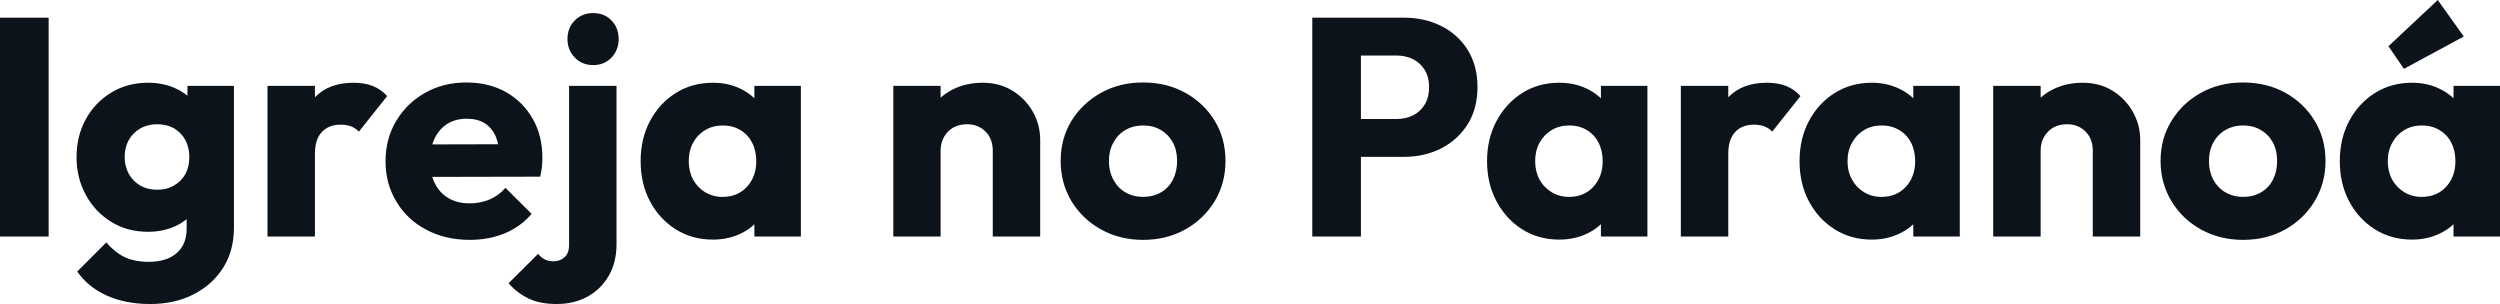 <svg fill="#0D131A" viewBox="0 0 185.518 22.563" height="100%" width="100%" xmlns="http://www.w3.org/2000/svg"><path preserveAspectRatio="none" d="M3.61 17.55L0 17.55L0 1.31L3.61 1.31L3.61 17.55ZM11.15 22.56L11.15 22.56Q9.31 22.56 7.92 21.93Q6.53 21.30 5.73 20.15L5.73 20.15L7.89 17.99Q8.49 18.70 9.23 19.07Q9.98 19.43 11.04 19.43L11.04 19.43Q12.35 19.43 13.10 18.79Q13.85 18.15 13.85 16.97L13.85 16.97L13.85 14.12L14.44 11.68L13.91 9.25L13.91 6.37L17.36 6.37L17.36 16.88Q17.36 18.61 16.56 19.87Q15.75 21.14 14.35 21.85Q12.95 22.56 11.15 22.56ZM10.99 17.20L10.99 17.20Q9.45 17.20 8.26 16.47Q7.06 15.73 6.37 14.47Q5.68 13.20 5.68 11.66L5.68 11.66Q5.68 10.10 6.37 8.84Q7.06 7.59 8.26 6.87Q9.45 6.14 10.99 6.14L10.99 6.14Q12.14 6.14 13.05 6.57Q13.96 6.99 14.52 7.76Q15.09 8.53 15.16 9.54L15.16 9.54L15.16 13.80Q15.09 14.79 14.52 15.56Q13.96 16.33 13.04 16.77Q12.12 17.20 10.99 17.20ZM11.66 14.08L11.66 14.08Q12.40 14.08 12.94 13.75Q13.48 13.43 13.77 12.89Q14.05 12.35 14.05 11.66L14.05 11.66Q14.05 10.97 13.77 10.42Q13.48 9.87 12.94 9.54Q12.40 9.22 11.66 9.22L11.66 9.22Q10.95 9.22 10.40 9.54Q9.84 9.87 9.54 10.42Q9.25 10.97 9.25 11.66L9.25 11.66Q9.25 12.30 9.54 12.87Q9.84 13.43 10.38 13.75Q10.93 14.08 11.66 14.08ZM23.37 17.55L19.85 17.55L19.85 6.37L23.37 6.37L23.37 17.55ZM23.37 11.41L23.37 11.41L21.90 10.26Q22.33 8.30 23.37 7.22Q24.40 6.14 26.24 6.14L26.24 6.14Q27.05 6.14 27.66 6.38Q28.27 6.62 28.73 7.13L28.73 7.13L26.63 9.77Q26.40 9.52 26.06 9.38Q25.71 9.25 25.28 9.25L25.28 9.25Q24.40 9.25 23.89 9.79Q23.37 10.33 23.37 11.41ZM34.87 17.80L34.87 17.80Q33.05 17.80 31.64 17.05Q30.22 16.31 29.42 14.97Q28.61 13.64 28.61 11.96L28.61 11.96Q28.61 10.28 29.41 8.96Q30.20 7.64 31.56 6.88Q32.91 6.12 34.61 6.12L34.61 6.12Q36.27 6.12 37.54 6.83Q38.80 7.54 39.53 8.81Q40.25 10.07 40.25 11.71L40.25 11.71Q40.25 12.01 40.22 12.34Q40.18 12.67 40.09 13.11L40.09 13.11L30.45 13.13L30.45 10.72L38.59 10.70L37.08 11.71Q37.05 10.74 36.78 10.11Q36.50 9.48 35.96 9.14Q35.42 8.81 34.64 8.81L34.64 8.81Q33.81 8.81 33.20 9.19Q32.59 9.57 32.26 10.26Q31.92 10.95 31.92 11.94L31.92 11.94Q31.92 12.93 32.28 13.63Q32.64 14.33 33.29 14.71Q33.95 15.09 34.84 15.09L34.84 15.09Q35.67 15.09 36.34 14.80Q37.01 14.51 37.51 13.94L37.51 13.94L39.45 15.87Q38.62 16.84 37.44 17.32Q36.27 17.80 34.87 17.80ZM41.31 22.56L41.31 22.56Q40.09 22.56 39.24 22.16Q38.39 21.76 37.74 21.02L37.74 21.02L39.93 18.84Q40.18 19.14 40.45 19.26Q40.71 19.39 41.05 19.39L41.05 19.39Q41.56 19.39 41.89 19.09Q42.23 18.79 42.23 18.17L42.23 18.17L42.23 6.37L45.75 6.37L45.75 18.12Q45.75 19.48 45.17 20.47Q44.60 21.46 43.60 22.01Q42.60 22.56 41.31 22.56ZM44.02 4.83L44.02 4.83Q43.19 4.83 42.65 4.27Q42.11 3.70 42.11 2.90L42.11 2.90Q42.11 2.07 42.65 1.52Q43.19 0.97 44.02 0.97L44.02 0.97Q44.85 0.97 45.38 1.52Q45.91 2.07 45.91 2.90L45.91 2.90Q45.91 3.70 45.38 4.27Q44.85 4.83 44.02 4.83ZM52.90 17.78L52.90 17.78Q51.36 17.78 50.15 17.02Q48.94 16.26 48.24 14.95Q47.54 13.64 47.54 11.96L47.54 11.96Q47.54 10.28 48.24 8.97Q48.94 7.66 50.15 6.90Q51.36 6.14 52.90 6.14L52.90 6.14Q54.03 6.14 54.94 6.58Q55.84 7.01 56.42 7.79Q56.99 8.56 57.06 9.54L57.06 9.54L57.06 14.38Q56.99 15.36 56.43 16.13Q55.87 16.91 54.95 17.34Q54.03 17.78 52.90 17.78ZM53.61 14.61L53.61 14.61Q54.74 14.61 55.43 13.86Q56.12 13.11 56.12 11.96L56.12 11.96Q56.12 11.18 55.81 10.58Q55.50 9.98 54.94 9.65Q54.37 9.31 53.64 9.31L53.64 9.31Q52.90 9.31 52.34 9.65Q51.77 9.98 51.44 10.58Q51.11 11.18 51.11 11.96L51.11 11.96Q51.11 12.72 51.43 13.32Q51.75 13.91 52.32 14.26Q52.90 14.61 53.61 14.61ZM59.43 17.55L55.98 17.55L55.98 14.54L56.51 11.82L55.98 9.11L55.98 6.37L59.43 6.37L59.43 17.55ZM77.19 17.55L73.67 17.55L73.67 11.18Q73.67 10.30 73.13 9.76Q72.59 9.22 71.76 9.22L71.76 9.22Q71.19 9.22 70.75 9.46Q70.31 9.71 70.06 10.15Q69.80 10.60 69.80 11.18L69.80 11.18L68.45 10.51Q68.45 9.20 69.02 8.21Q69.60 7.22 70.62 6.68Q71.64 6.14 72.93 6.14L72.93 6.14Q74.17 6.14 75.13 6.73Q76.08 7.31 76.64 8.28Q77.19 9.25 77.19 10.40L77.19 10.40L77.19 17.55ZM69.80 17.55L66.29 17.55L66.29 6.37L69.80 6.37L69.80 17.55ZM84.82 17.80L84.82 17.80Q83.10 17.80 81.71 17.03Q80.32 16.26 79.51 14.93Q78.71 13.59 78.71 11.94L78.71 11.94Q78.71 10.28 79.51 8.97Q80.32 7.66 81.70 6.89Q83.08 6.12 84.82 6.12L84.82 6.12Q86.57 6.12 87.95 6.88Q89.33 7.64 90.14 8.96Q90.94 10.28 90.94 11.94L90.94 11.94Q90.94 13.59 90.14 14.93Q89.33 16.26 87.95 17.03Q86.57 17.80 84.82 17.80ZM84.82 14.61L84.82 14.61Q85.58 14.61 86.16 14.27Q86.73 13.94 87.04 13.33Q87.35 12.72 87.35 11.94L87.35 11.94Q87.35 11.15 87.03 10.57Q86.71 9.98 86.15 9.65Q85.58 9.31 84.82 9.31L84.82 9.31Q84.09 9.31 83.51 9.65Q82.94 9.98 82.62 10.58Q82.29 11.18 82.29 11.96L82.29 11.96Q82.29 12.72 82.62 13.33Q82.94 13.94 83.51 14.27Q84.09 14.61 84.82 14.61ZM104.17 11.64L100.14 11.64L100.14 8.83L103.64 8.83Q104.31 8.83 104.86 8.56Q105.41 8.28 105.73 7.75Q106.05 7.22 106.05 6.46L106.05 6.46Q106.05 5.73 105.73 5.20Q105.41 4.67 104.86 4.39Q104.31 4.12 103.64 4.12L103.64 4.12L100.14 4.12L100.14 1.31L104.17 1.31Q105.71 1.31 106.95 1.93Q108.19 2.55 108.92 3.71Q109.64 4.88 109.64 6.46L109.64 6.46Q109.64 8.05 108.92 9.21Q108.19 10.37 106.95 11.01Q105.71 11.64 104.17 11.64L104.17 11.64ZM100.99 17.55L97.38 17.55L97.38 1.31L100.99 1.31L100.99 17.55ZM115.71 17.78L115.71 17.78Q114.17 17.78 112.96 17.02Q111.76 16.26 111.06 14.95Q110.35 13.64 110.35 11.96L110.35 11.96Q110.35 10.28 111.06 8.97Q111.76 7.66 112.96 6.90Q114.17 6.14 115.71 6.14L115.71 6.14Q116.84 6.14 117.75 6.58Q118.66 7.01 119.23 7.79Q119.81 8.56 119.88 9.54L119.88 9.54L119.88 14.38Q119.81 15.36 119.24 16.13Q118.68 16.91 117.76 17.34Q116.84 17.78 115.71 17.78ZM116.43 14.61L116.43 14.61Q117.55 14.61 118.24 13.86Q118.93 13.11 118.93 11.96L118.93 11.96Q118.93 11.18 118.62 10.58Q118.31 9.98 117.75 9.65Q117.19 9.31 116.45 9.31L116.45 9.31Q115.71 9.31 115.15 9.65Q114.59 9.98 114.25 10.58Q113.92 11.18 113.92 11.96L113.92 11.96Q113.92 12.72 114.24 13.32Q114.56 13.91 115.14 14.26Q115.71 14.61 116.43 14.61ZM122.25 17.55L118.80 17.55L118.80 14.54L119.32 11.82L118.80 9.11L118.80 6.37L122.25 6.37L122.25 17.55ZM128.25 17.55L124.73 17.55L124.73 6.37L128.25 6.37L128.25 17.55ZM128.25 11.41L128.25 11.41L126.78 10.26Q127.21 8.30 128.25 7.22Q129.28 6.14 131.12 6.14L131.12 6.14Q131.93 6.14 132.54 6.38Q133.15 6.62 133.61 7.13L133.61 7.13L131.51 9.77Q131.28 9.52 130.94 9.38Q130.59 9.25 130.16 9.25L130.16 9.25Q129.28 9.25 128.77 9.79Q128.25 10.33 128.25 11.41ZM138.90 17.78L138.90 17.78Q137.36 17.78 136.15 17.02Q134.94 16.26 134.24 14.95Q133.54 13.64 133.54 11.96L133.54 11.96Q133.54 10.28 134.24 8.97Q134.94 7.66 136.15 6.90Q137.36 6.14 138.90 6.14L138.90 6.14Q140.02 6.14 140.93 6.58Q141.84 7.01 142.42 7.79Q142.99 8.56 143.06 9.54L143.06 9.54L143.06 14.38Q142.99 15.36 142.43 16.13Q141.86 16.91 140.94 17.34Q140.02 17.78 138.90 17.78ZM139.61 14.61L139.61 14.61Q140.74 14.61 141.43 13.86Q142.12 13.11 142.12 11.96L142.12 11.96Q142.12 11.18 141.81 10.58Q141.50 9.98 140.93 9.65Q140.37 9.31 139.63 9.31L139.63 9.31Q138.90 9.31 138.33 9.65Q137.77 9.98 137.44 10.58Q137.10 11.18 137.10 11.96L137.10 11.96Q137.10 12.72 137.43 13.32Q137.75 13.91 138.32 14.26Q138.90 14.61 139.61 14.61ZM145.43 17.55L141.98 17.55L141.98 14.54L142.51 11.82L141.98 9.11L141.98 6.37L145.43 6.37L145.43 17.55ZM158.82 17.55L155.30 17.55L155.30 11.18Q155.30 10.30 154.76 9.76Q154.22 9.22 153.39 9.22L153.39 9.22Q152.81 9.22 152.38 9.46Q151.94 9.71 151.69 10.15Q151.43 10.60 151.43 11.18L151.43 11.18L150.08 10.51Q150.08 9.20 150.65 8.21Q151.23 7.22 152.25 6.68Q153.27 6.14 154.56 6.14L154.56 6.14Q155.80 6.14 156.76 6.73Q157.71 7.31 158.26 8.28Q158.82 9.25 158.82 10.40L158.82 10.40L158.82 17.55ZM151.43 17.55L147.91 17.55L147.91 6.37L151.43 6.37L151.43 17.55ZM166.45 17.80L166.45 17.80Q164.73 17.80 163.33 17.03Q161.94 16.26 161.14 14.93Q160.33 13.59 160.33 11.94L160.33 11.94Q160.33 10.28 161.14 8.97Q161.94 7.66 163.32 6.89Q164.70 6.12 166.45 6.12L166.45 6.12Q168.20 6.12 169.58 6.88Q170.96 7.64 171.76 8.96Q172.57 10.28 172.57 11.94L172.57 11.94Q172.57 13.59 171.76 14.93Q170.96 16.26 169.58 17.03Q168.20 17.80 166.45 17.80ZM166.45 14.61L166.45 14.61Q167.21 14.61 167.79 14.27Q168.36 13.94 168.67 13.33Q168.98 12.72 168.98 11.94L168.98 11.94Q168.98 11.15 168.66 10.57Q168.34 9.98 167.77 9.65Q167.21 9.31 166.45 9.31L166.45 9.31Q165.72 9.31 165.14 9.65Q164.57 9.98 164.24 10.58Q163.92 11.18 163.92 11.96L163.92 11.96Q163.92 12.72 164.24 13.33Q164.57 13.94 165.14 14.27Q165.72 14.61 166.45 14.61ZM178.99 17.78L178.99 17.78Q177.45 17.78 176.24 17.02Q175.03 16.26 174.33 14.95Q173.63 13.64 173.63 11.96L173.63 11.96Q173.63 10.28 174.33 8.97Q175.03 7.66 176.24 6.90Q177.45 6.14 178.99 6.14L178.99 6.14Q180.11 6.14 181.02 6.58Q181.93 7.01 182.51 7.79Q183.08 8.56 183.15 9.54L183.15 9.54L183.15 14.38Q183.08 15.36 182.52 16.13Q181.95 16.91 181.03 17.34Q180.11 17.78 178.99 17.78ZM179.70 14.61L179.70 14.61Q180.83 14.61 181.52 13.86Q182.21 13.11 182.21 11.96L182.21 11.96Q182.21 11.18 181.90 10.58Q181.59 9.98 181.02 9.65Q180.46 9.31 179.72 9.31L179.72 9.31Q178.99 9.31 178.42 9.65Q177.86 9.98 177.53 10.58Q177.19 11.18 177.19 11.96L177.19 11.96Q177.19 12.72 177.51 13.32Q177.84 13.91 178.41 14.26Q178.99 14.61 179.70 14.61ZM185.52 17.55L182.07 17.55L182.07 14.54L182.60 11.82L182.07 9.11L182.07 6.37L185.52 6.37L185.52 17.55ZM182.83 2.71L178.39 5.11L177.24 3.43L180.90 0L182.83 2.71Z"></path></svg>
